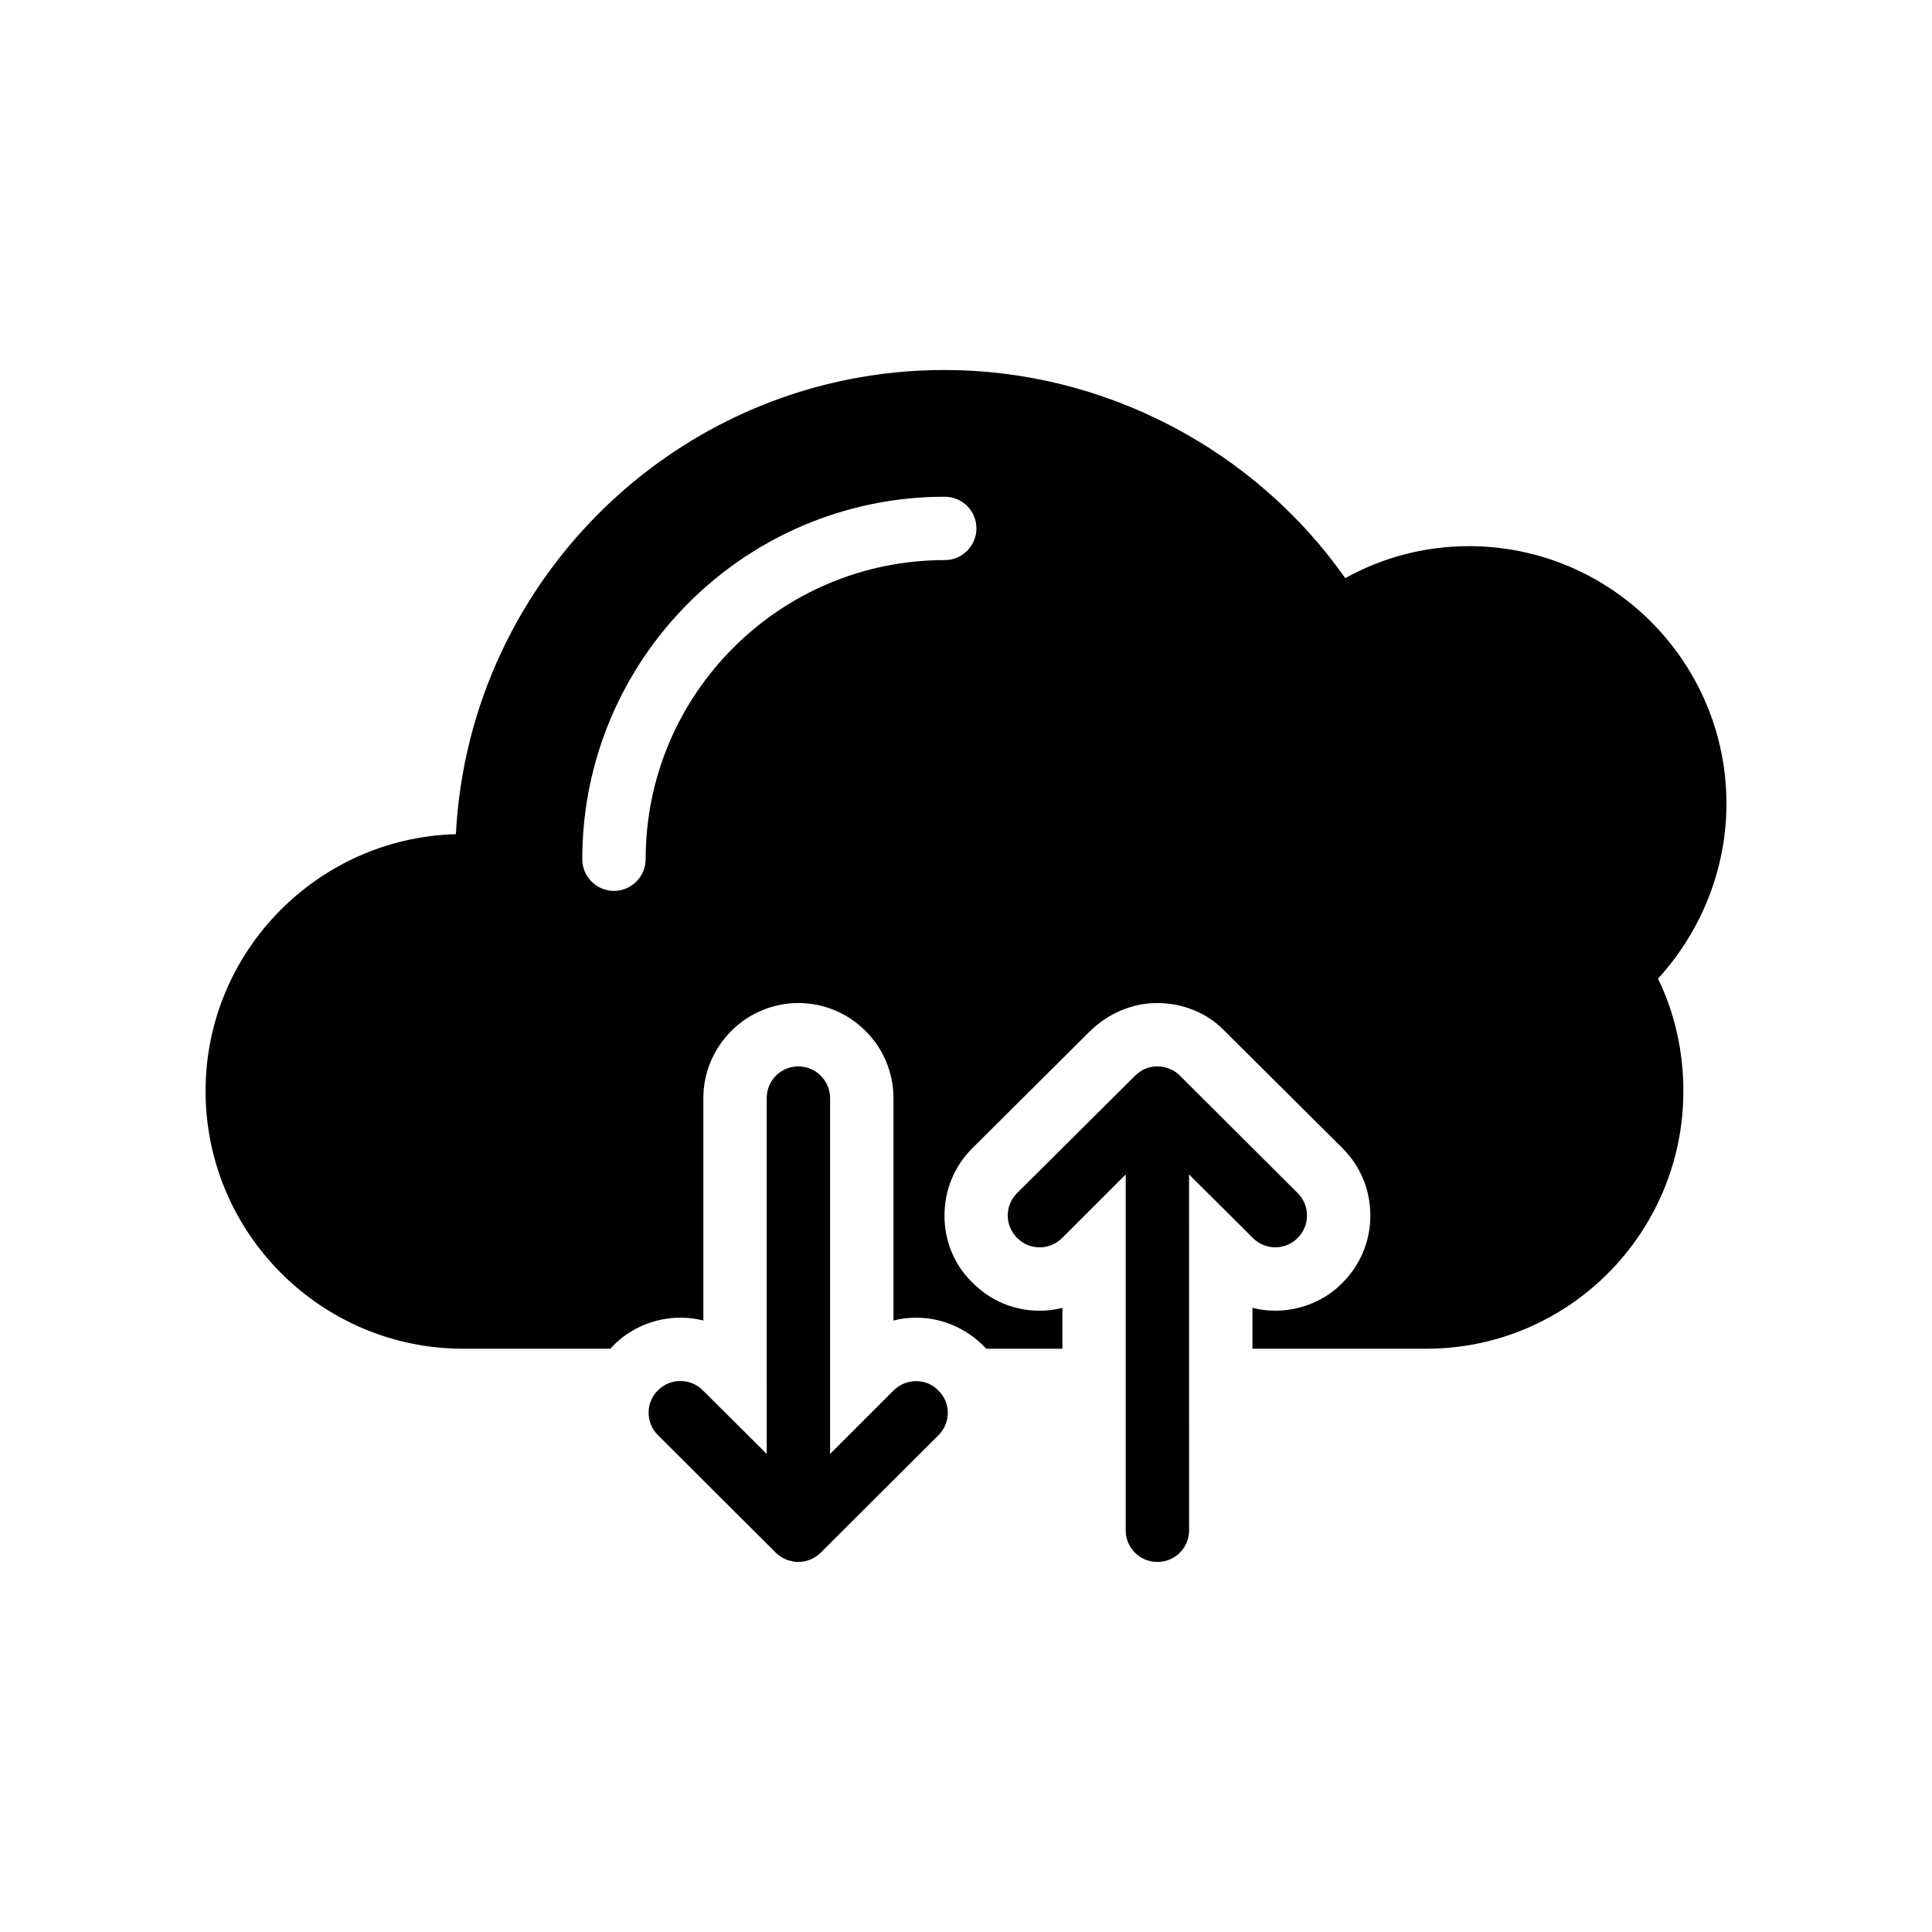 <?xml version="1.0" encoding="UTF-8"?>
<!-- Uploaded to: ICON Repo, www.svgrepo.com, Generator: ICON Repo Mixer Tools -->
<svg fill="#000000" width="800px" height="800px" version="1.1" viewBox="144 144 512 512" xmlns="http://www.w3.org/2000/svg">
 <g>
  <path d="m533.26 288.74c-11.586 0-22.84 2.938-32.746 8.48-24.098-34.258-63.984-55.168-106.22-55.168-69.273 0-125.95 54.578-129.48 123.01-36.695 1.008-66.336 31.152-66.336 68.098 0 37.617 30.648 68.266 68.266 68.266h39.047c0.168-0.25 0.418-0.504 0.672-0.754 4.535-4.703 11.082-7.473 17.887-7.473 2.016 0 4.113 0.25 6.047 0.754v-58.945c0-13.855 11.336-25.191 25.191-25.191 13.855 0 25.191 11.336 25.191 25.191v58.945c1.93-0.504 3.945-0.754 6.047-0.754 6.801 0 13.352 2.856 18.055 7.727 0.168 0.168 0.336 0.336 0.504 0.504h20.152v-10.832c-1.93 0.504-3.945 0.754-6.047 0.754-6.801 0-13.184-2.688-17.969-7.641-4.617-4.535-7.223-10.832-7.223-17.551 0-6.801 2.602-13.098 7.391-17.887l30.898-30.73c5.039-5.039 11.504-7.727 18.137-7.727 1.512 0 3.106 0.168 4.703 0.418 1.68 0.336 3.441 0.84 5.039 1.512 2.938 1.176 5.711 3.023 8.062 5.457l31.234 31.066c4.785 4.785 7.391 11.082 7.391 17.887 0 6.719-2.602 13.016-7.391 17.801-4.367 4.535-10.914 7.391-17.801 7.391-2.016 0-4.113-0.25-6.047-0.754v10.832h46.098c37.617 0 68.098-30.648 68.098-68.266 0-10.496-2.266-20.656-6.719-29.809 11.586-12.68 18.137-29.223 18.137-46.352-0.004-37.613-30.57-68.262-68.27-68.262zm-138.89 3.691c-43.746 0-79.266 35.52-79.266 79.266 0 4.617-3.777 8.398-8.398 8.398-4.617 0-8.398-3.777-8.398-8.398 0-52.984 43.074-96.059 96.059-96.059 4.617 0 8.398 3.695 8.398 8.398 0.004 4.617-3.773 8.395-8.395 8.395z"/>
  <path d="m380.86 512.43-16.879 16.879v-94.301c0-4.617-3.777-8.398-8.398-8.398-4.703 0-8.398 3.777-8.398 8.398l0.004 94.297-16.961-16.879c-3.277-3.273-8.652-3.273-11.926 0.086-3.273 3.273-3.191 8.566 0.082 11.84l31.238 31.152c0.754 0.754 1.68 1.344 2.688 1.762 0.336 0.168 0.754 0.336 1.176 0.336 0.672 0.25 1.344 0.336 2.098 0.336 2.098 0 4.281-0.84 5.879-2.434l0.418-0.418 30.816-30.73c3.273-3.273 3.359-8.566 0-11.84-3.188-3.363-8.562-3.277-11.836-0.086z"/>
  <path d="m481.95 474.56c2.184 0 4.367-0.84 5.961-2.519 3.273-3.273 3.273-8.566 0-11.84l-31.234-31.152c-0.754-0.754-1.68-1.426-2.688-1.762-0.504-0.25-1.008-0.418-1.594-0.504-2.688-0.586-5.543 0.25-7.559 2.266l-0.418 0.418-30.898 30.73c-3.273 3.273-3.273 8.566 0 11.84 3.273 3.359 8.566 3.359 11.922 0.082l16.879-16.879v94.297c0 4.703 3.777 8.398 8.398 8.398 4.617 0 8.398-3.695 8.398-8.398l-0.008-94.289 16.961 16.879c1.594 1.594 3.777 2.434 5.879 2.434z"/>
 </g>
</svg>